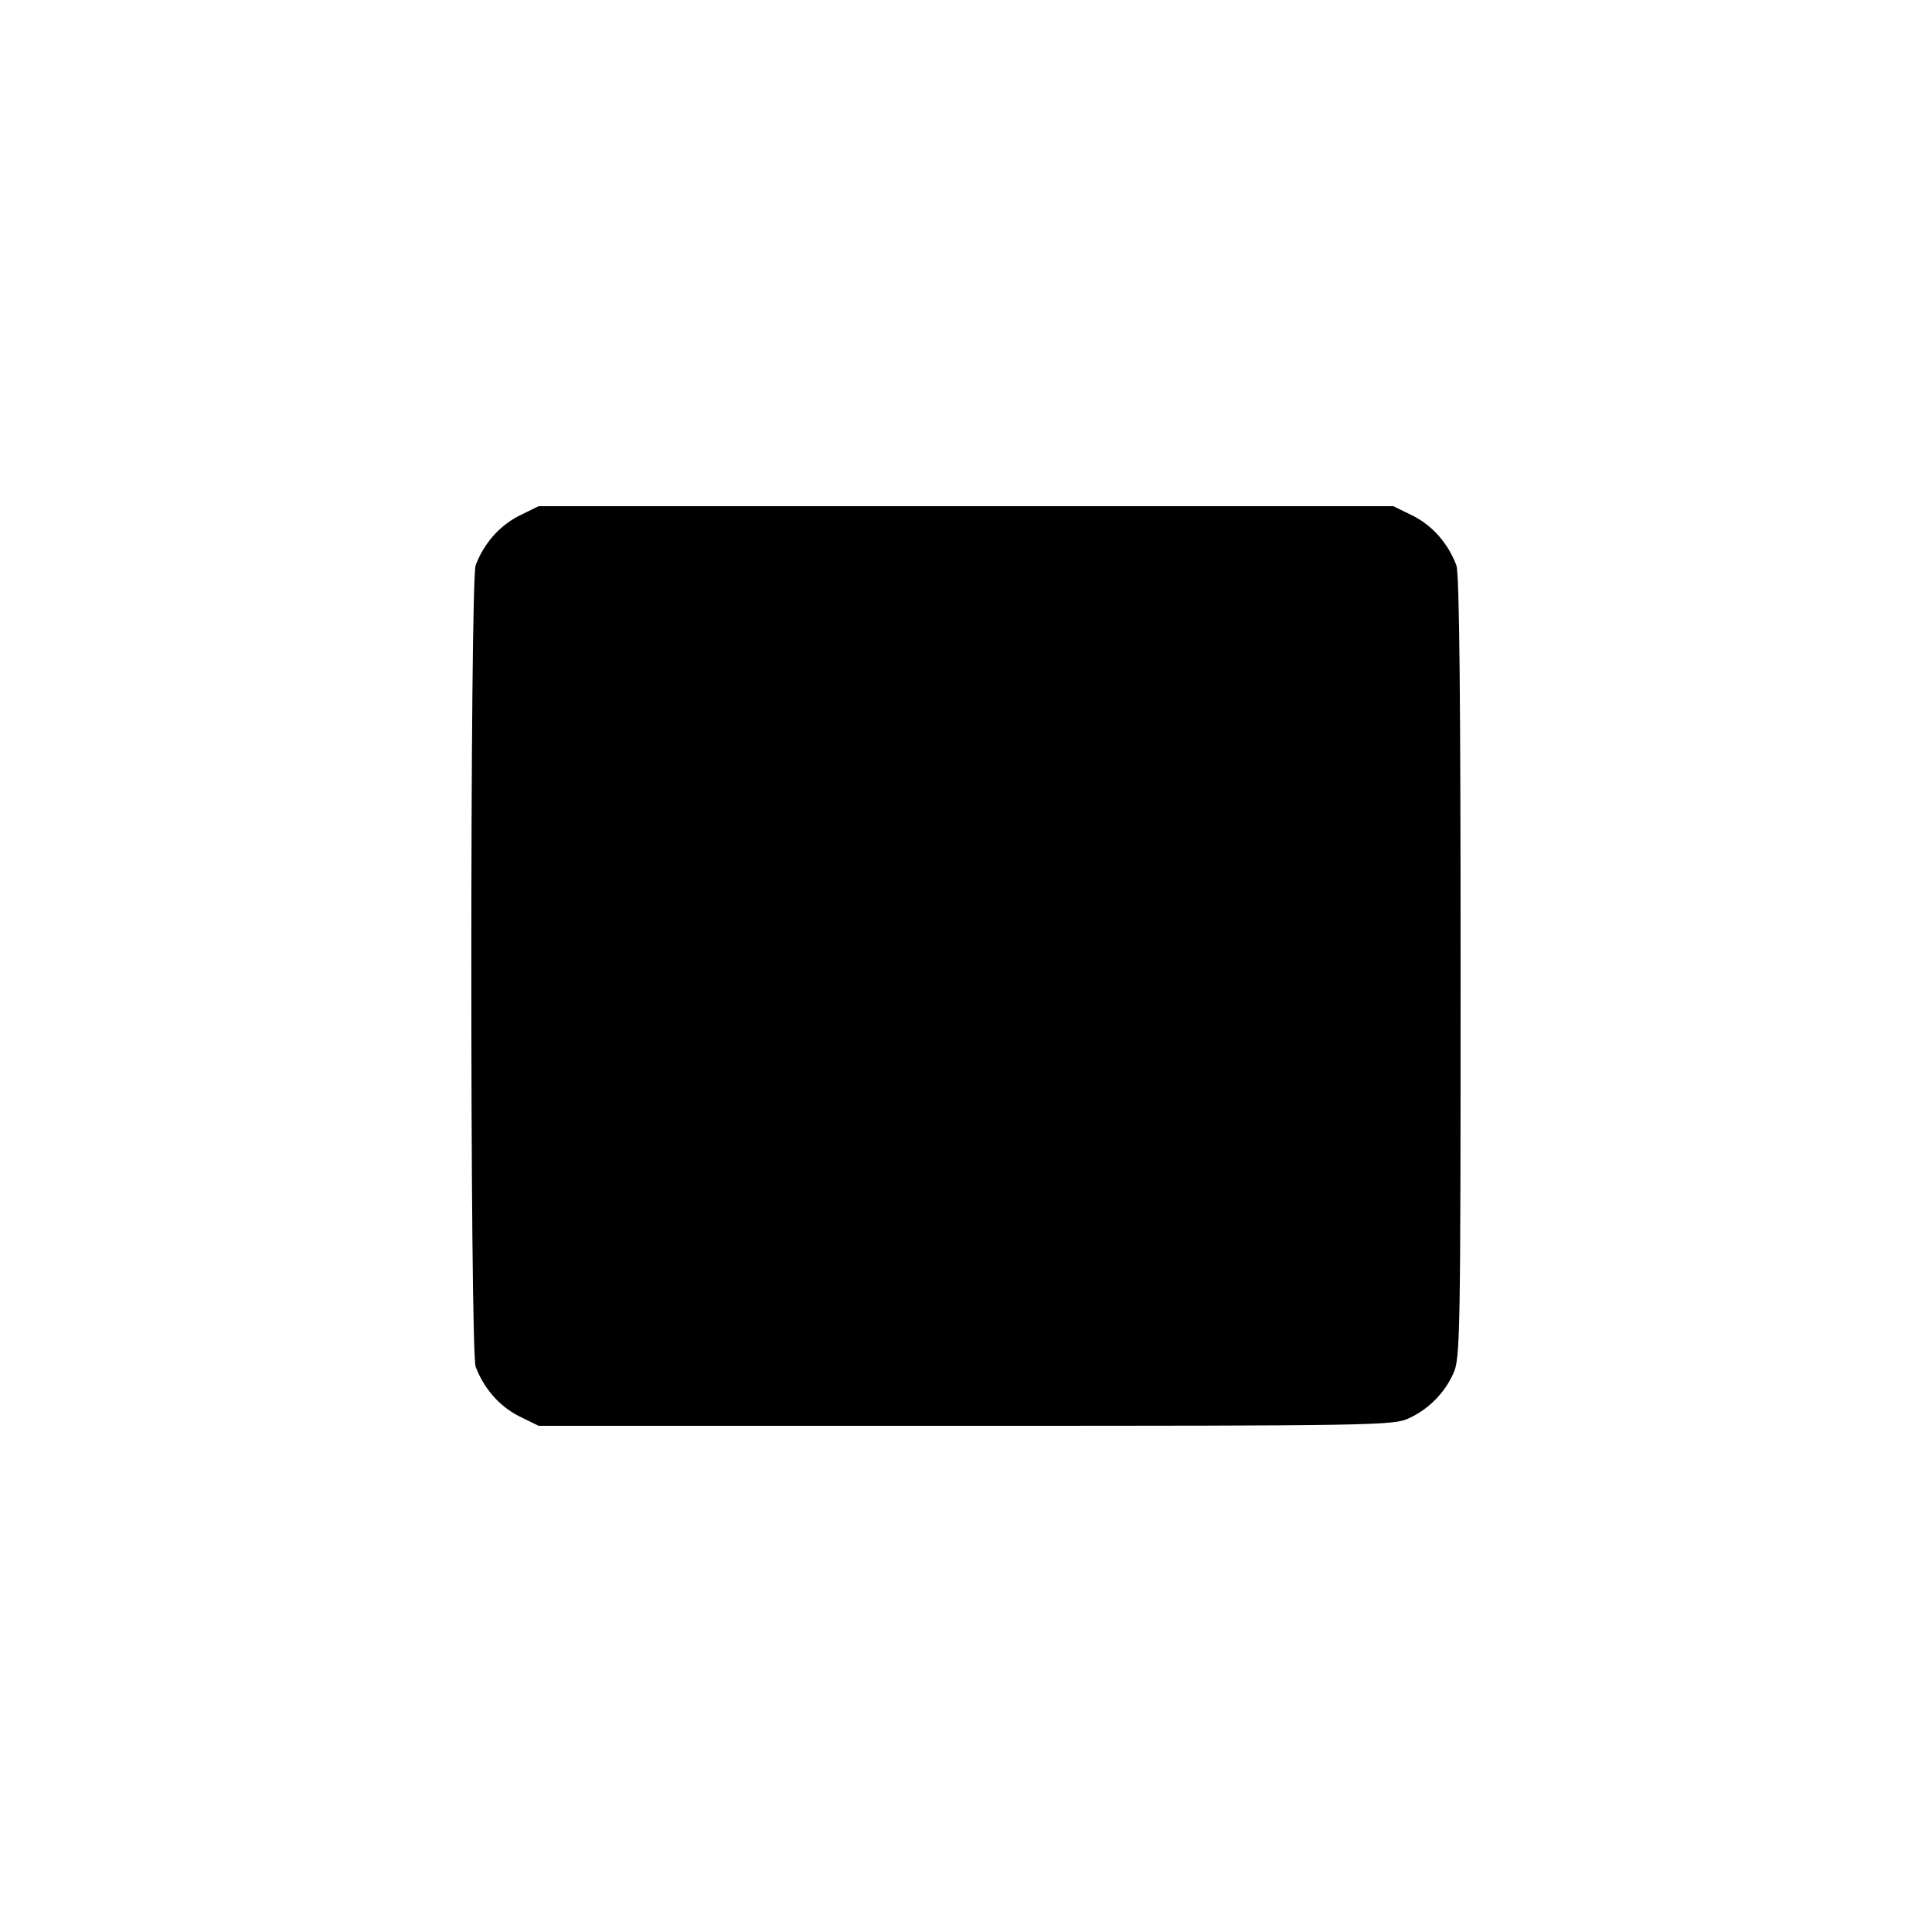 <?xml version="1.0" encoding="UTF-8" standalone="yes"?>
<svg version="1.0" xmlns="http://www.w3.org/2000/svg" width="500" height="500" viewBox="0 0 500 500" preserveAspectRatio="xMidYMid meet">
  <g transform="translate(0,500) scale(0.1,-0.1)" fill="#000000" stroke="none">
    <path d="M1343 3665 c-51 -26 -91 -72 -112 -128 -15 -39 -15 -2035 0 -2074 21
-56 61 -102 112 -128 l51 -25 1105 0 c1051 0 1108 1 1146 19 51 23 93 65 116
116 18 38 19 92 19 1052 0 686 -3 1021 -11 1040 -21 56 -61 102 -112 128 l-51
25 -1106 0 -1106 0 -51 -25z"/>
  </g>
</svg>